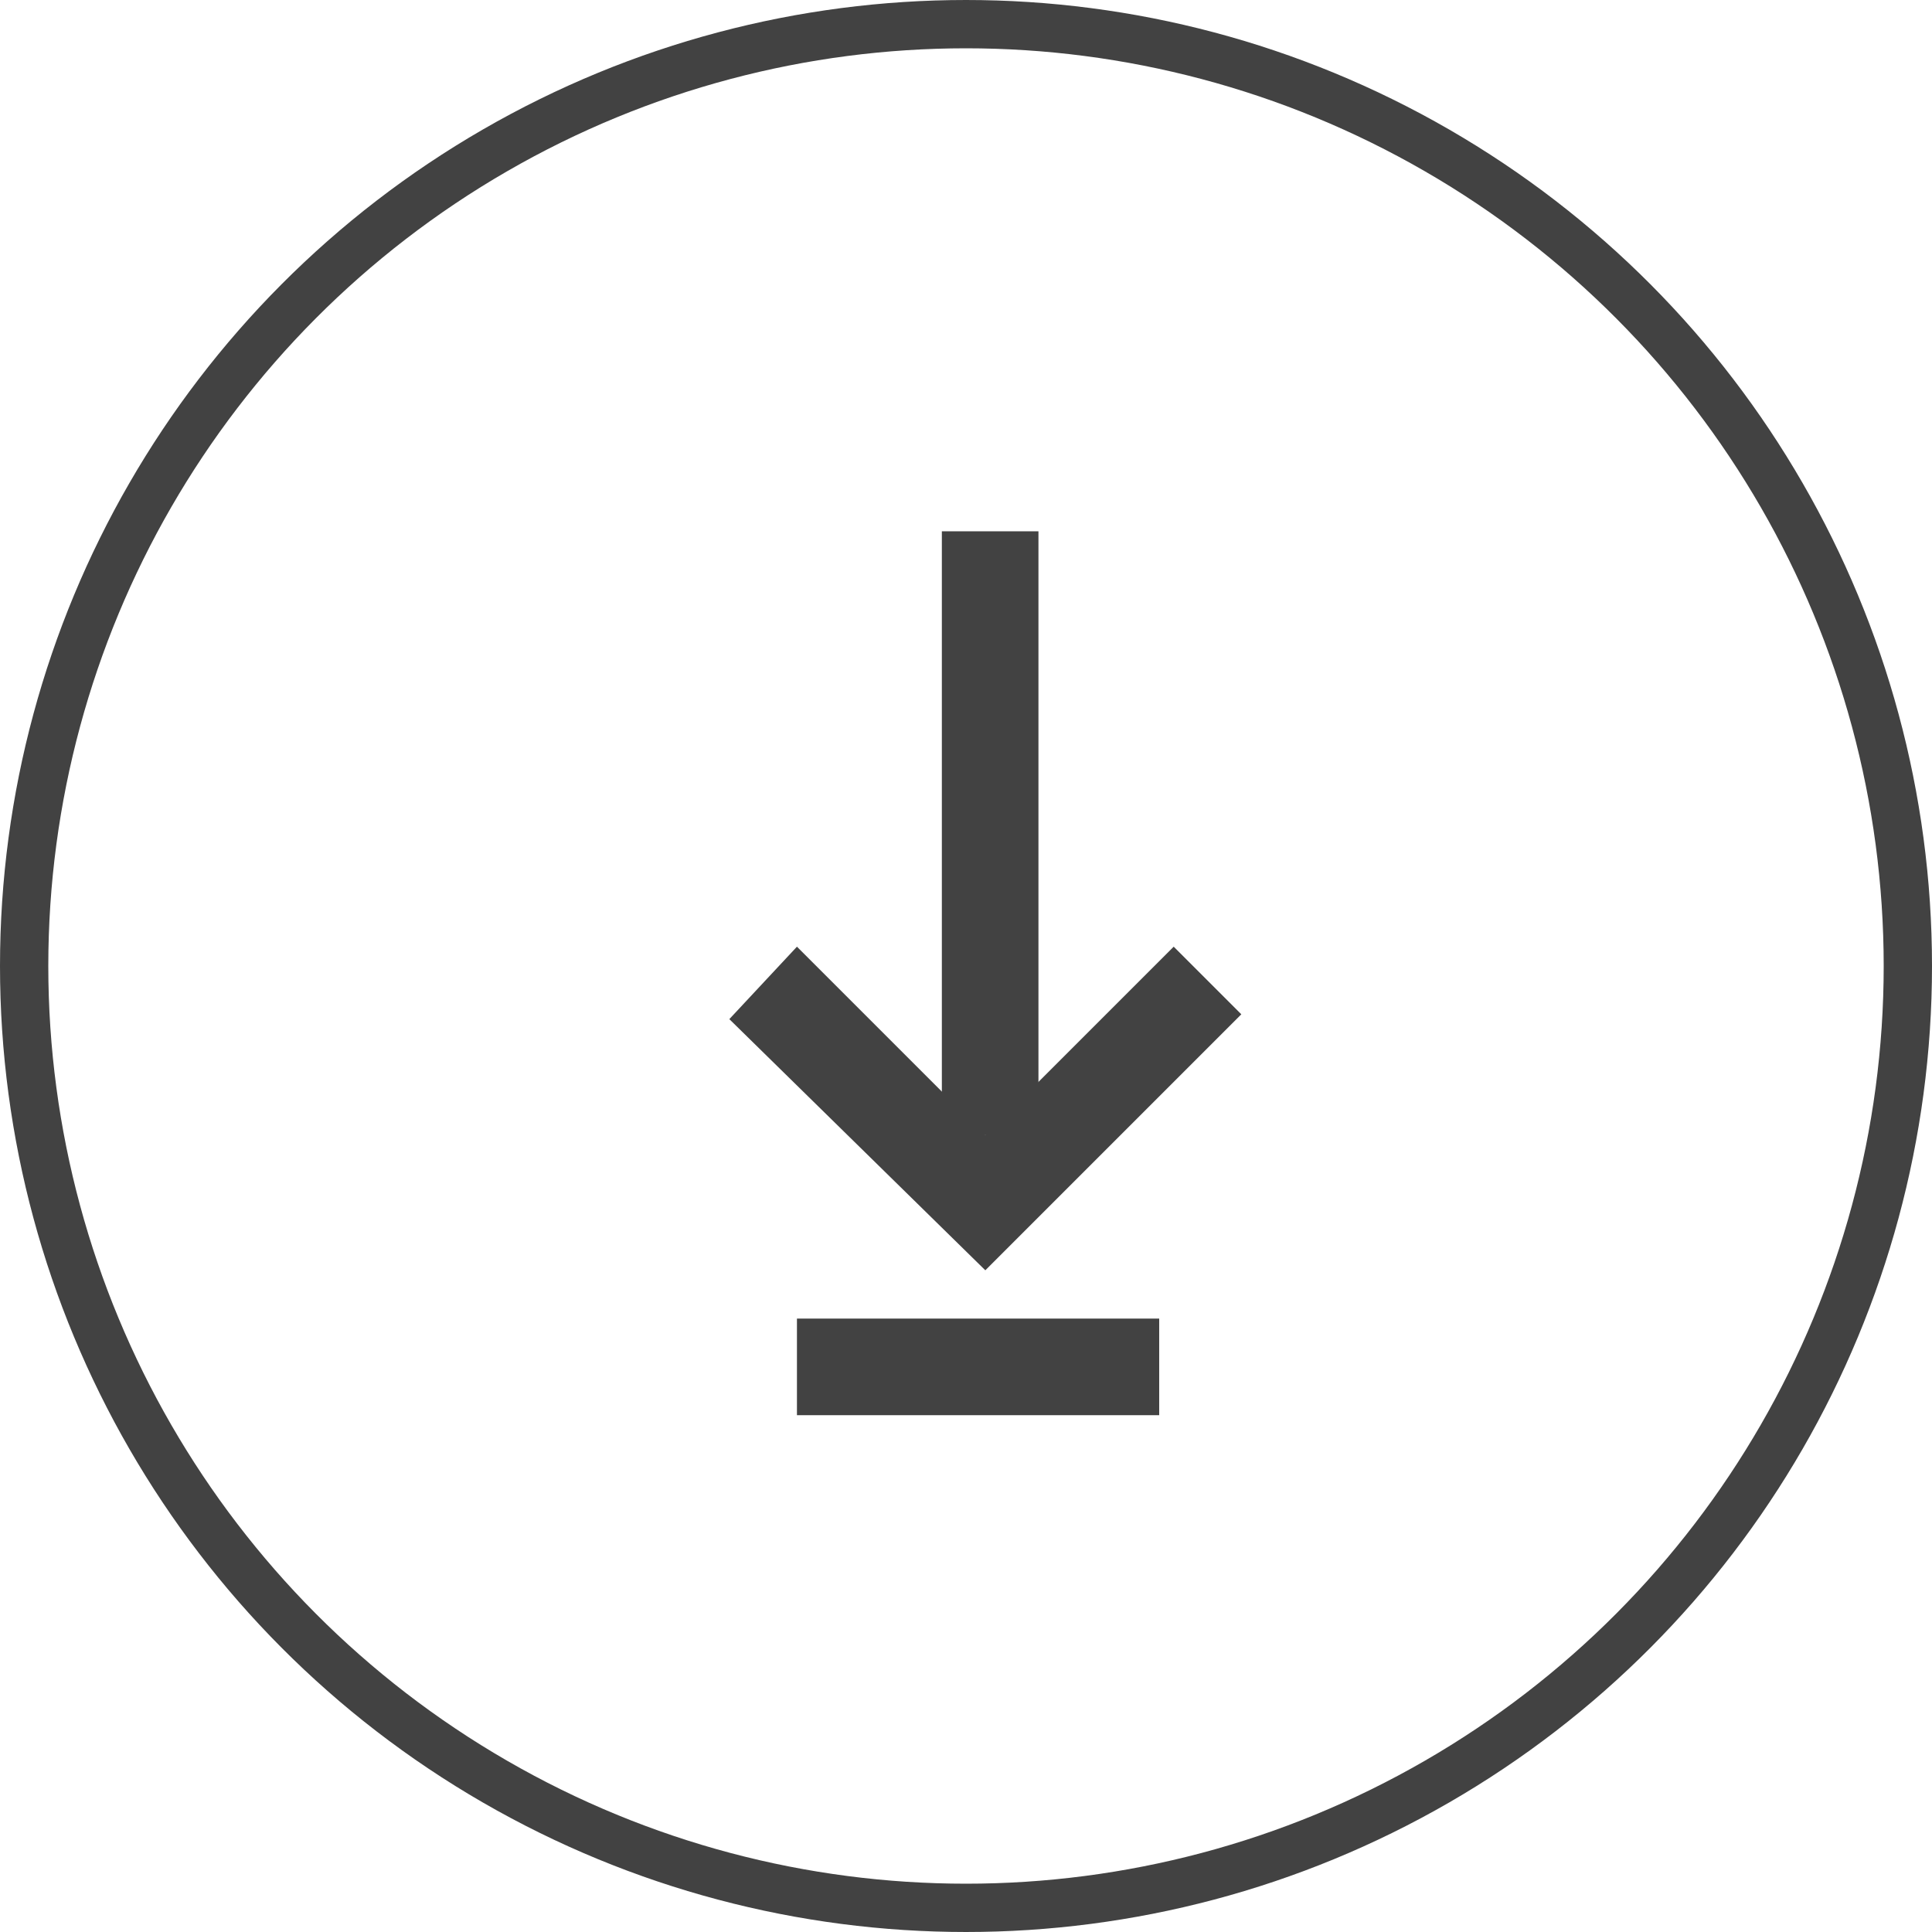 <svg xmlns="http://www.w3.org/2000/svg" width="40" height="40" viewBox="0 0 40 40">
  <title>download-circle</title>
  <g>
    <circle cx="20" cy="20" r="19.5" style="fill: none;stroke: #424242"/>
    <g>
      <polygon points="19.5 11 21.5 11 21.5 23.5 19.5 23.5 19.5 11" style="fill: #424242"/>
      <polygon points="20.4 23.5 24.3 19.6 25.7 21 20.4 26.3 15.1 21.1 16.5 19.6 20.4 23.5" style="fill: #424242"/>
      <polygon points="16.5 29.3 16.5 27.3 24 27.3 24 29.3 16.5 29.3" style="fill: #424242"/>
    </g>
  </g>
</svg>
